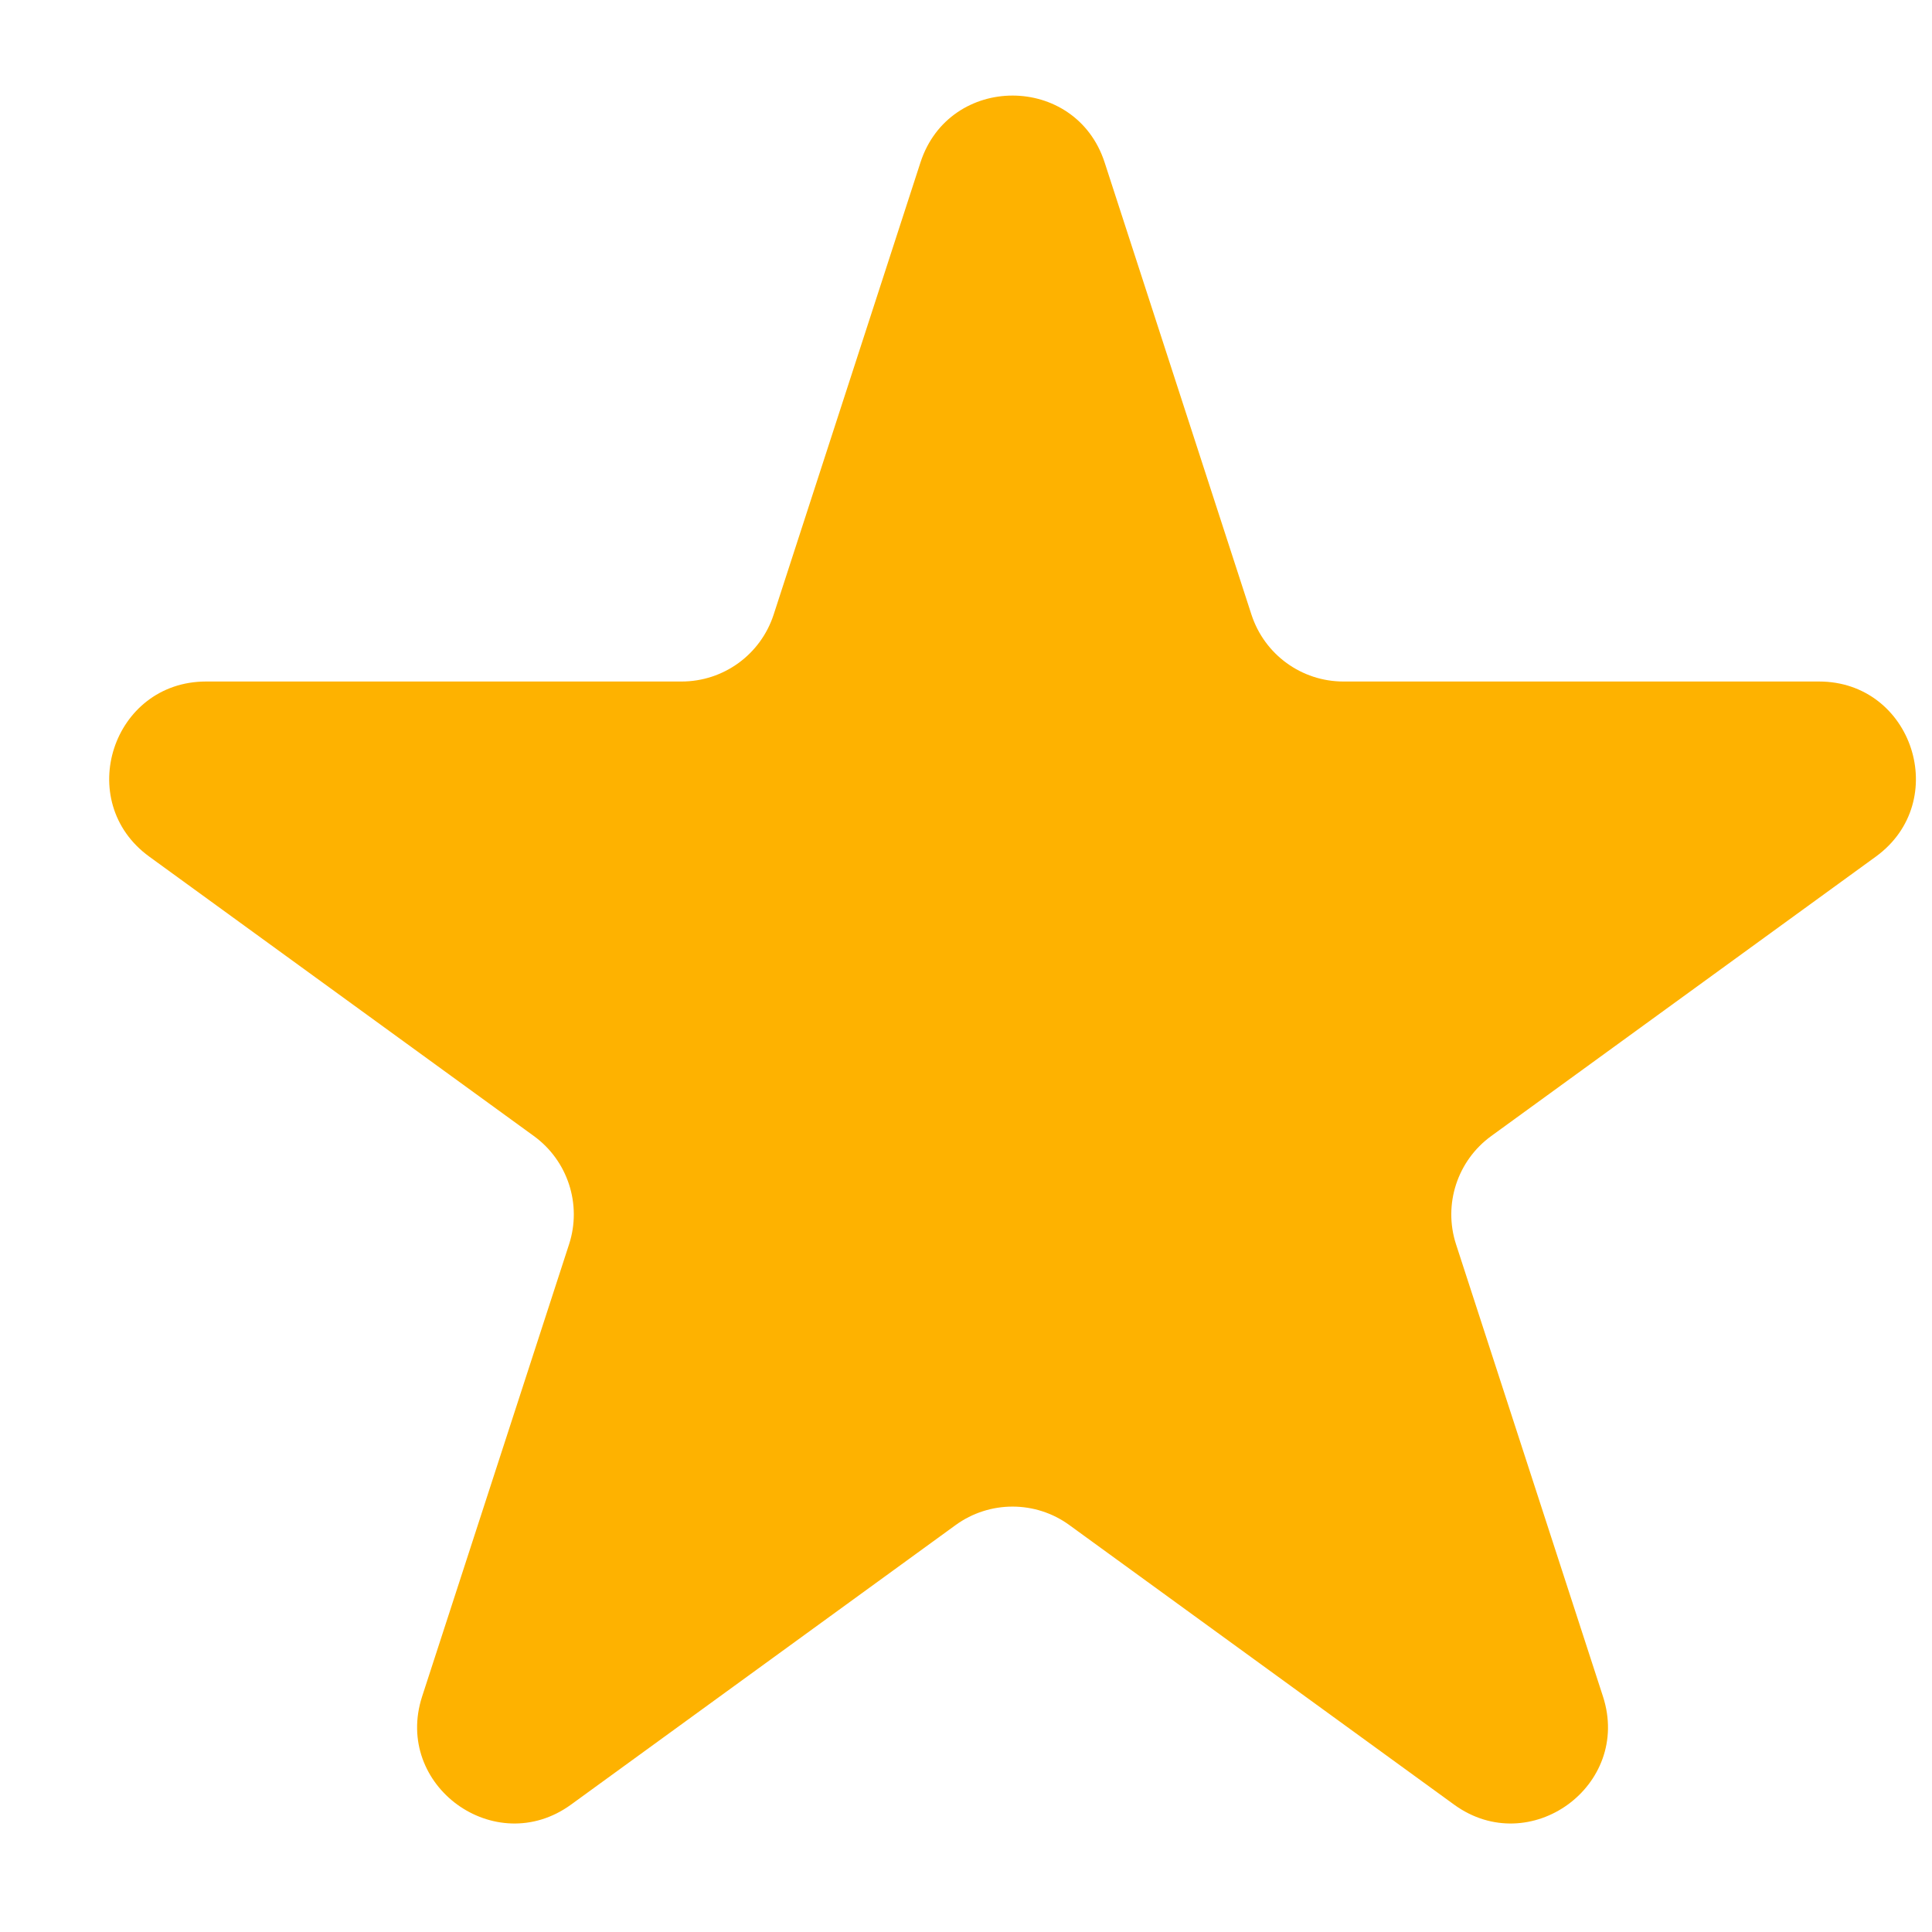 <svg width="16" height="16" viewBox="0 0 16 16" fill="none" xmlns="http://www.w3.org/2000/svg">
<path d="M7.623 1.345C7.863 0.607 8.908 0.607 9.148 1.345L10.364 5.09C10.472 5.421 10.779 5.644 11.126 5.644H15.064C15.84 5.644 16.163 6.637 15.535 7.094L12.35 9.408C12.069 9.612 11.951 9.974 12.058 10.304L13.275 14.049C13.515 14.787 12.67 15.401 12.042 14.945L8.856 12.63C8.576 12.426 8.195 12.426 7.914 12.63L4.729 14.945C4.101 15.401 3.256 14.787 3.496 14.049L4.713 10.304C4.82 9.974 4.702 9.612 4.421 9.408L1.236 7.094C0.608 6.637 0.931 5.644 1.707 5.644H5.644C5.992 5.644 6.299 5.421 6.407 5.09L7.623 1.345Z" fill="#FEB200"/>
</svg>
